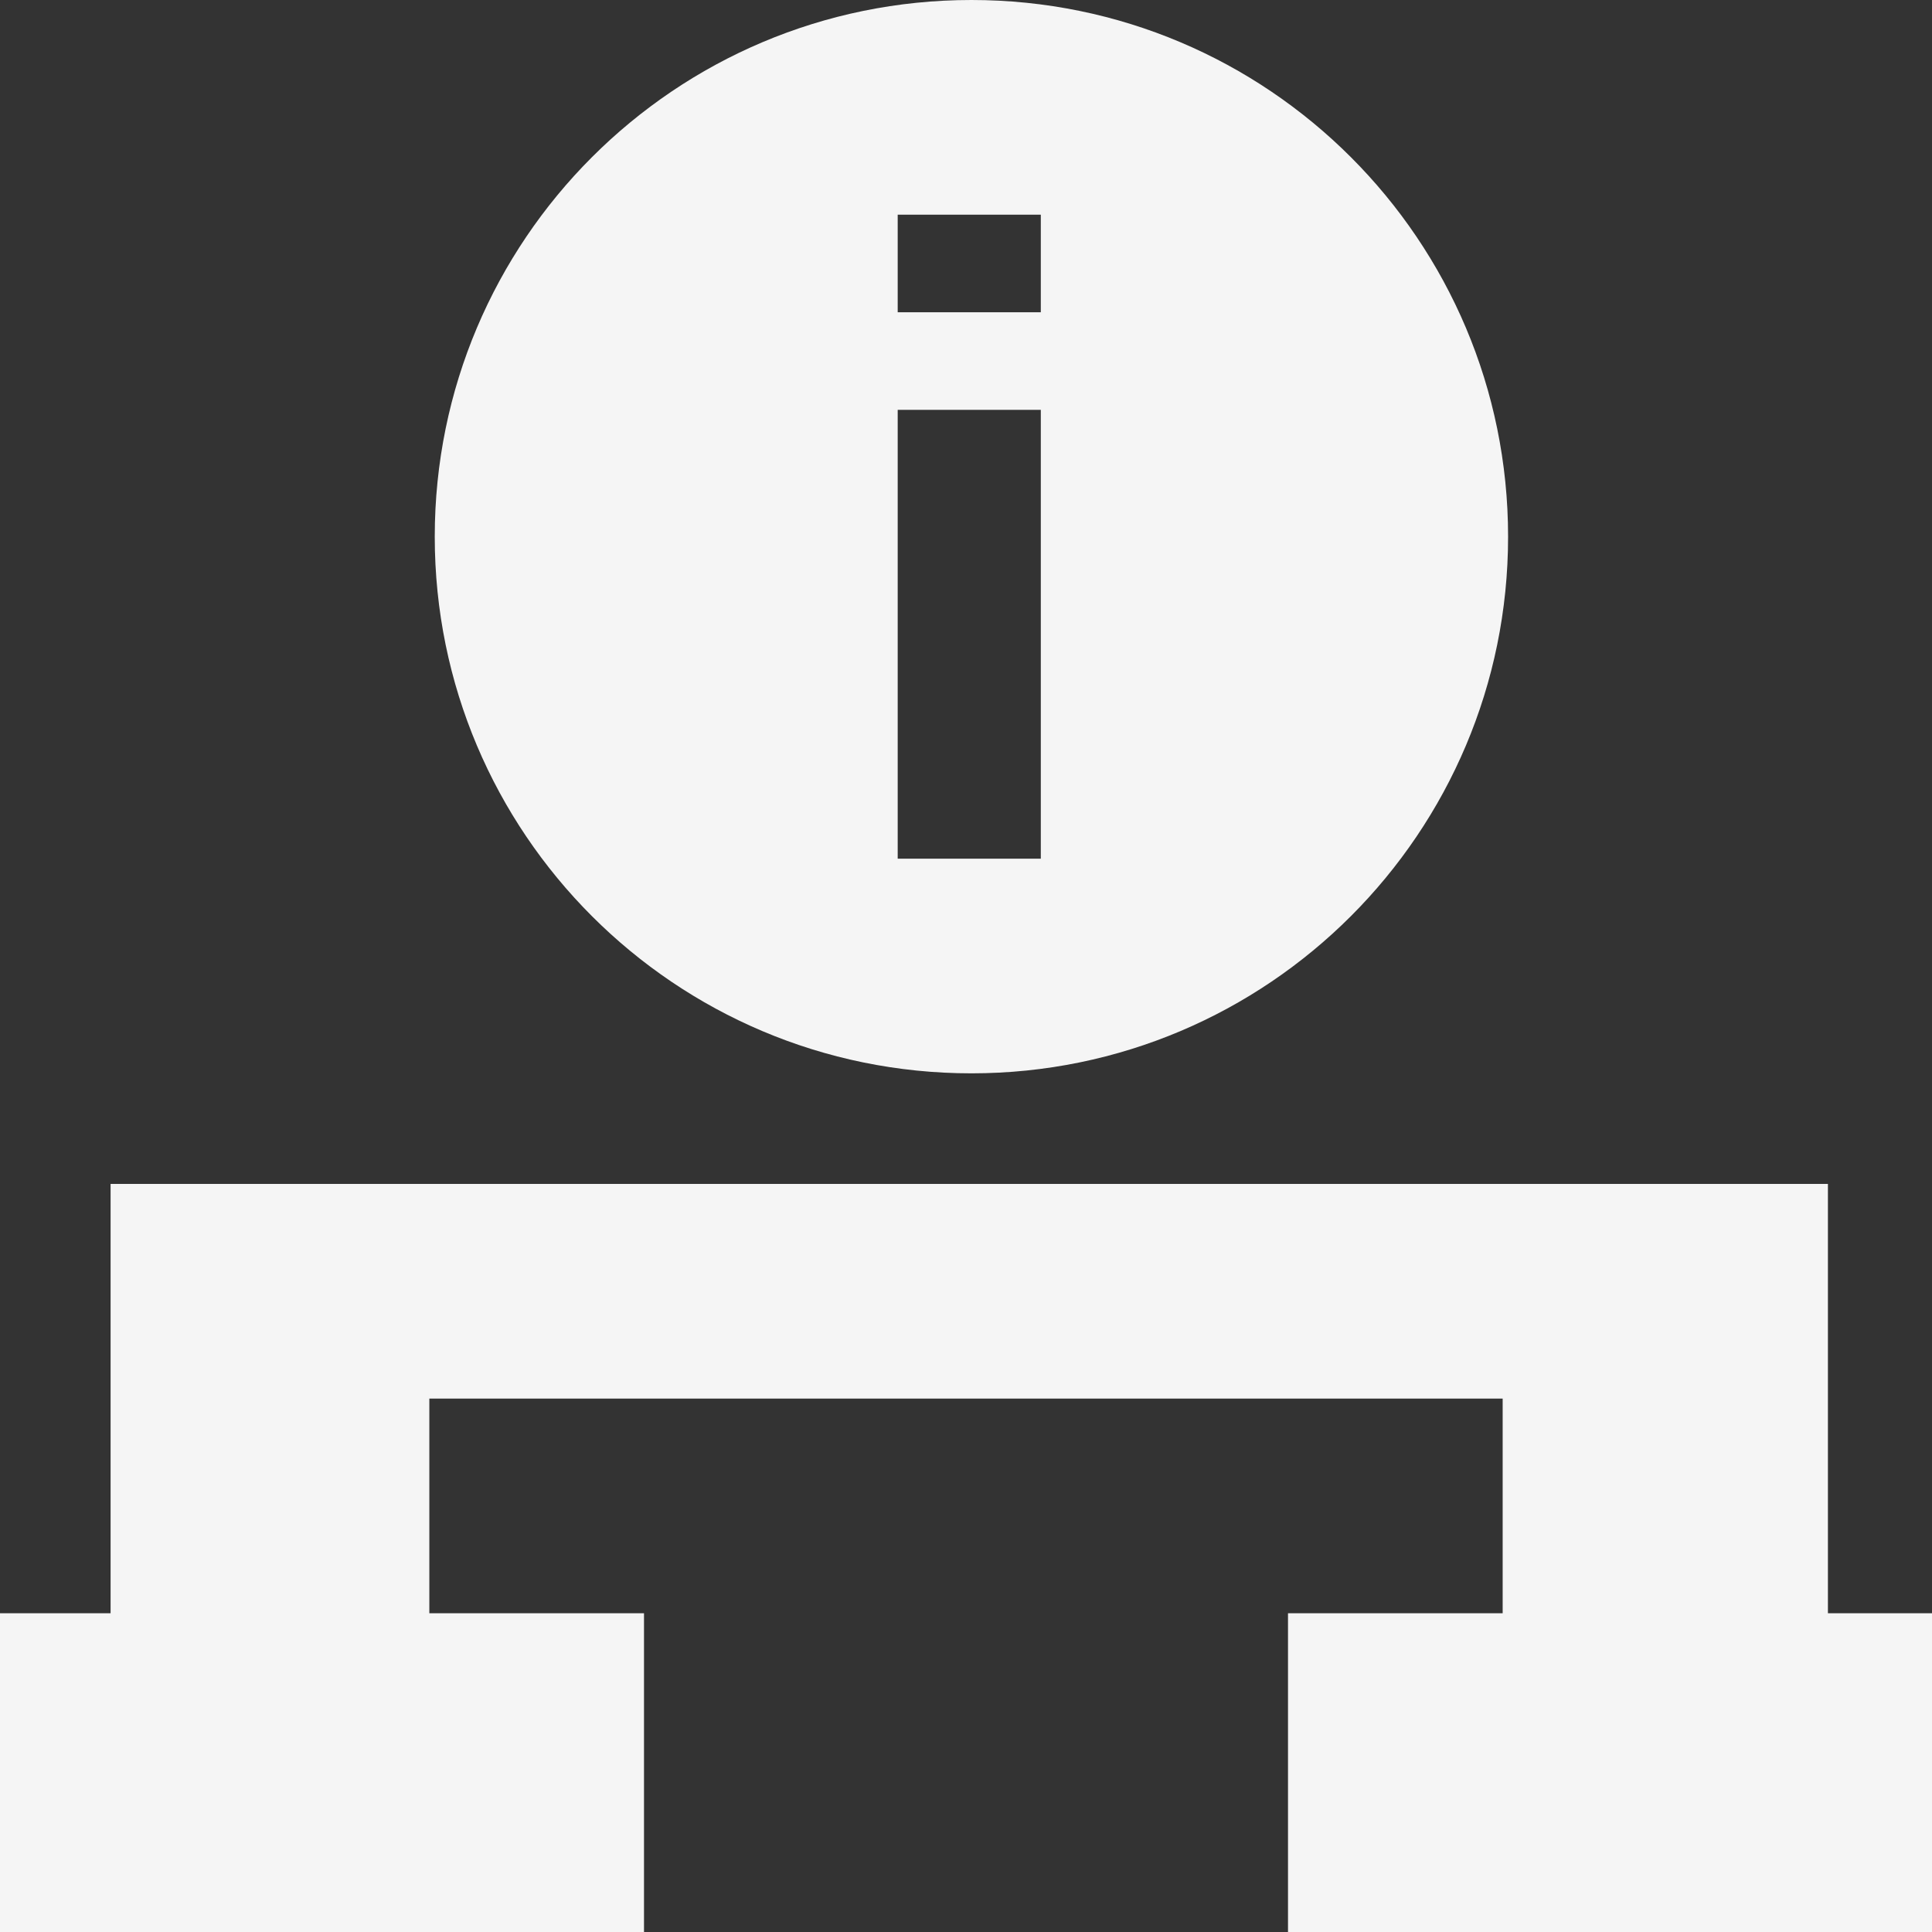 <?xml version="1.0" encoding="iso-8859-1"?>
<svg xmlns="http://www.w3.org/2000/svg" xmlns:xlink="http://www.w3.org/1999/xlink" version="1.1" viewBox="0 0 297 297" enable-background="new 0 0 297 297" width="100px" height="100px">
  <rect x="0" y="0" width="297" height="297" fill="#333333" stroke="none"/>
  <g>
    <polygon points="281,248 281,182 17,182 17,248 0,248 0,297 99,297 99,248 66,248 66,215 231,215 231,248 198,248 198,297 297,297    297,248  " fill="#F5F5F5"/>
    <path d="m149.333,165c45.563,0 82.5-36.936 82.5-82.5s-36.937-82.5-82.5-82.5-82.5,36.936-82.5,82.5 36.936,82.5 82.5,82.5zm-11.333-132h22v15h-22v-15zm0,30h22v69h-22v-69z" fill="#F5F5F5"/>
  </g>
</svg>
